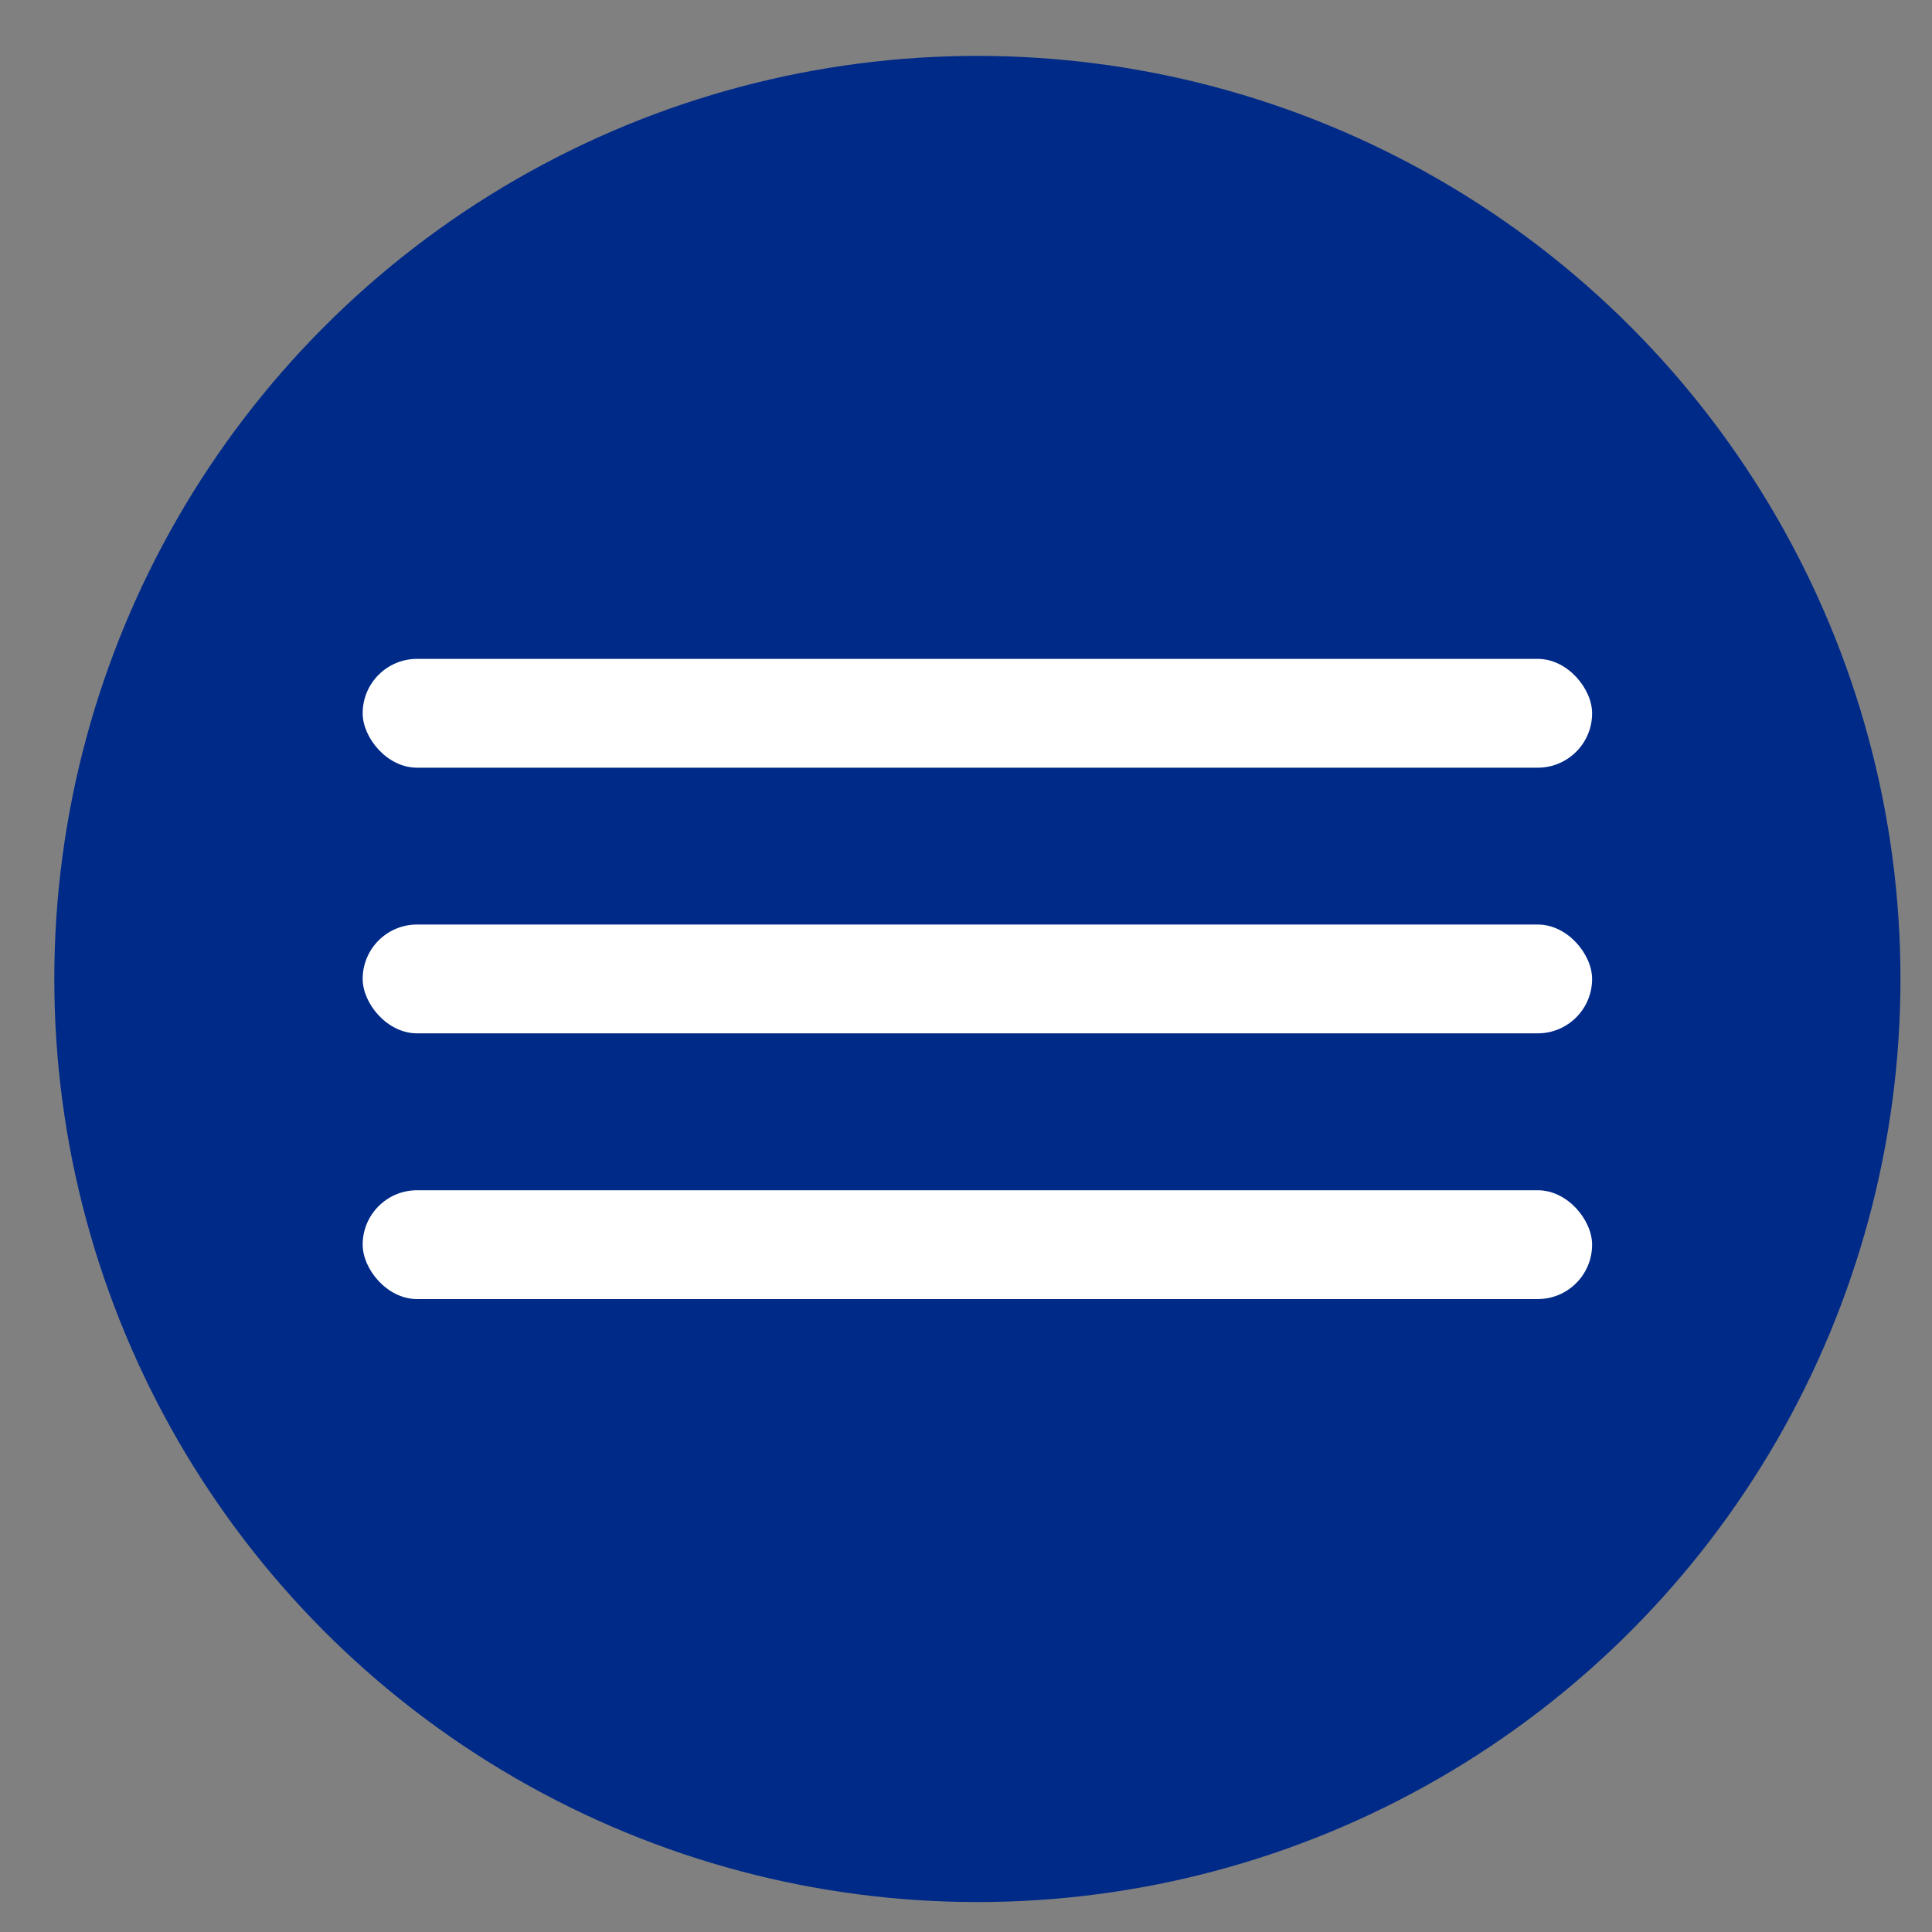 <?xml version="1.0" encoding="UTF-8"?> <svg xmlns="http://www.w3.org/2000/svg" width="28" height="28" viewBox="0 0 28 28" fill="none"><rect x="0" y="0" width="28" height="28" fill="#808080" stroke="none"/><circle cx="14.165" cy="14.188" r="13.378" fill="#002A88"></circle><rect x="5.256" y="9.549" width="17.818" height="1.577" rx="0.788" fill="white"></rect><rect x="5.256" y="13.399" width="17.818" height="1.577" rx="0.788" fill="white"></rect><rect x="5.256" y="17.25" width="17.818" height="1.577" rx="0.788" fill="white"></rect></svg> 